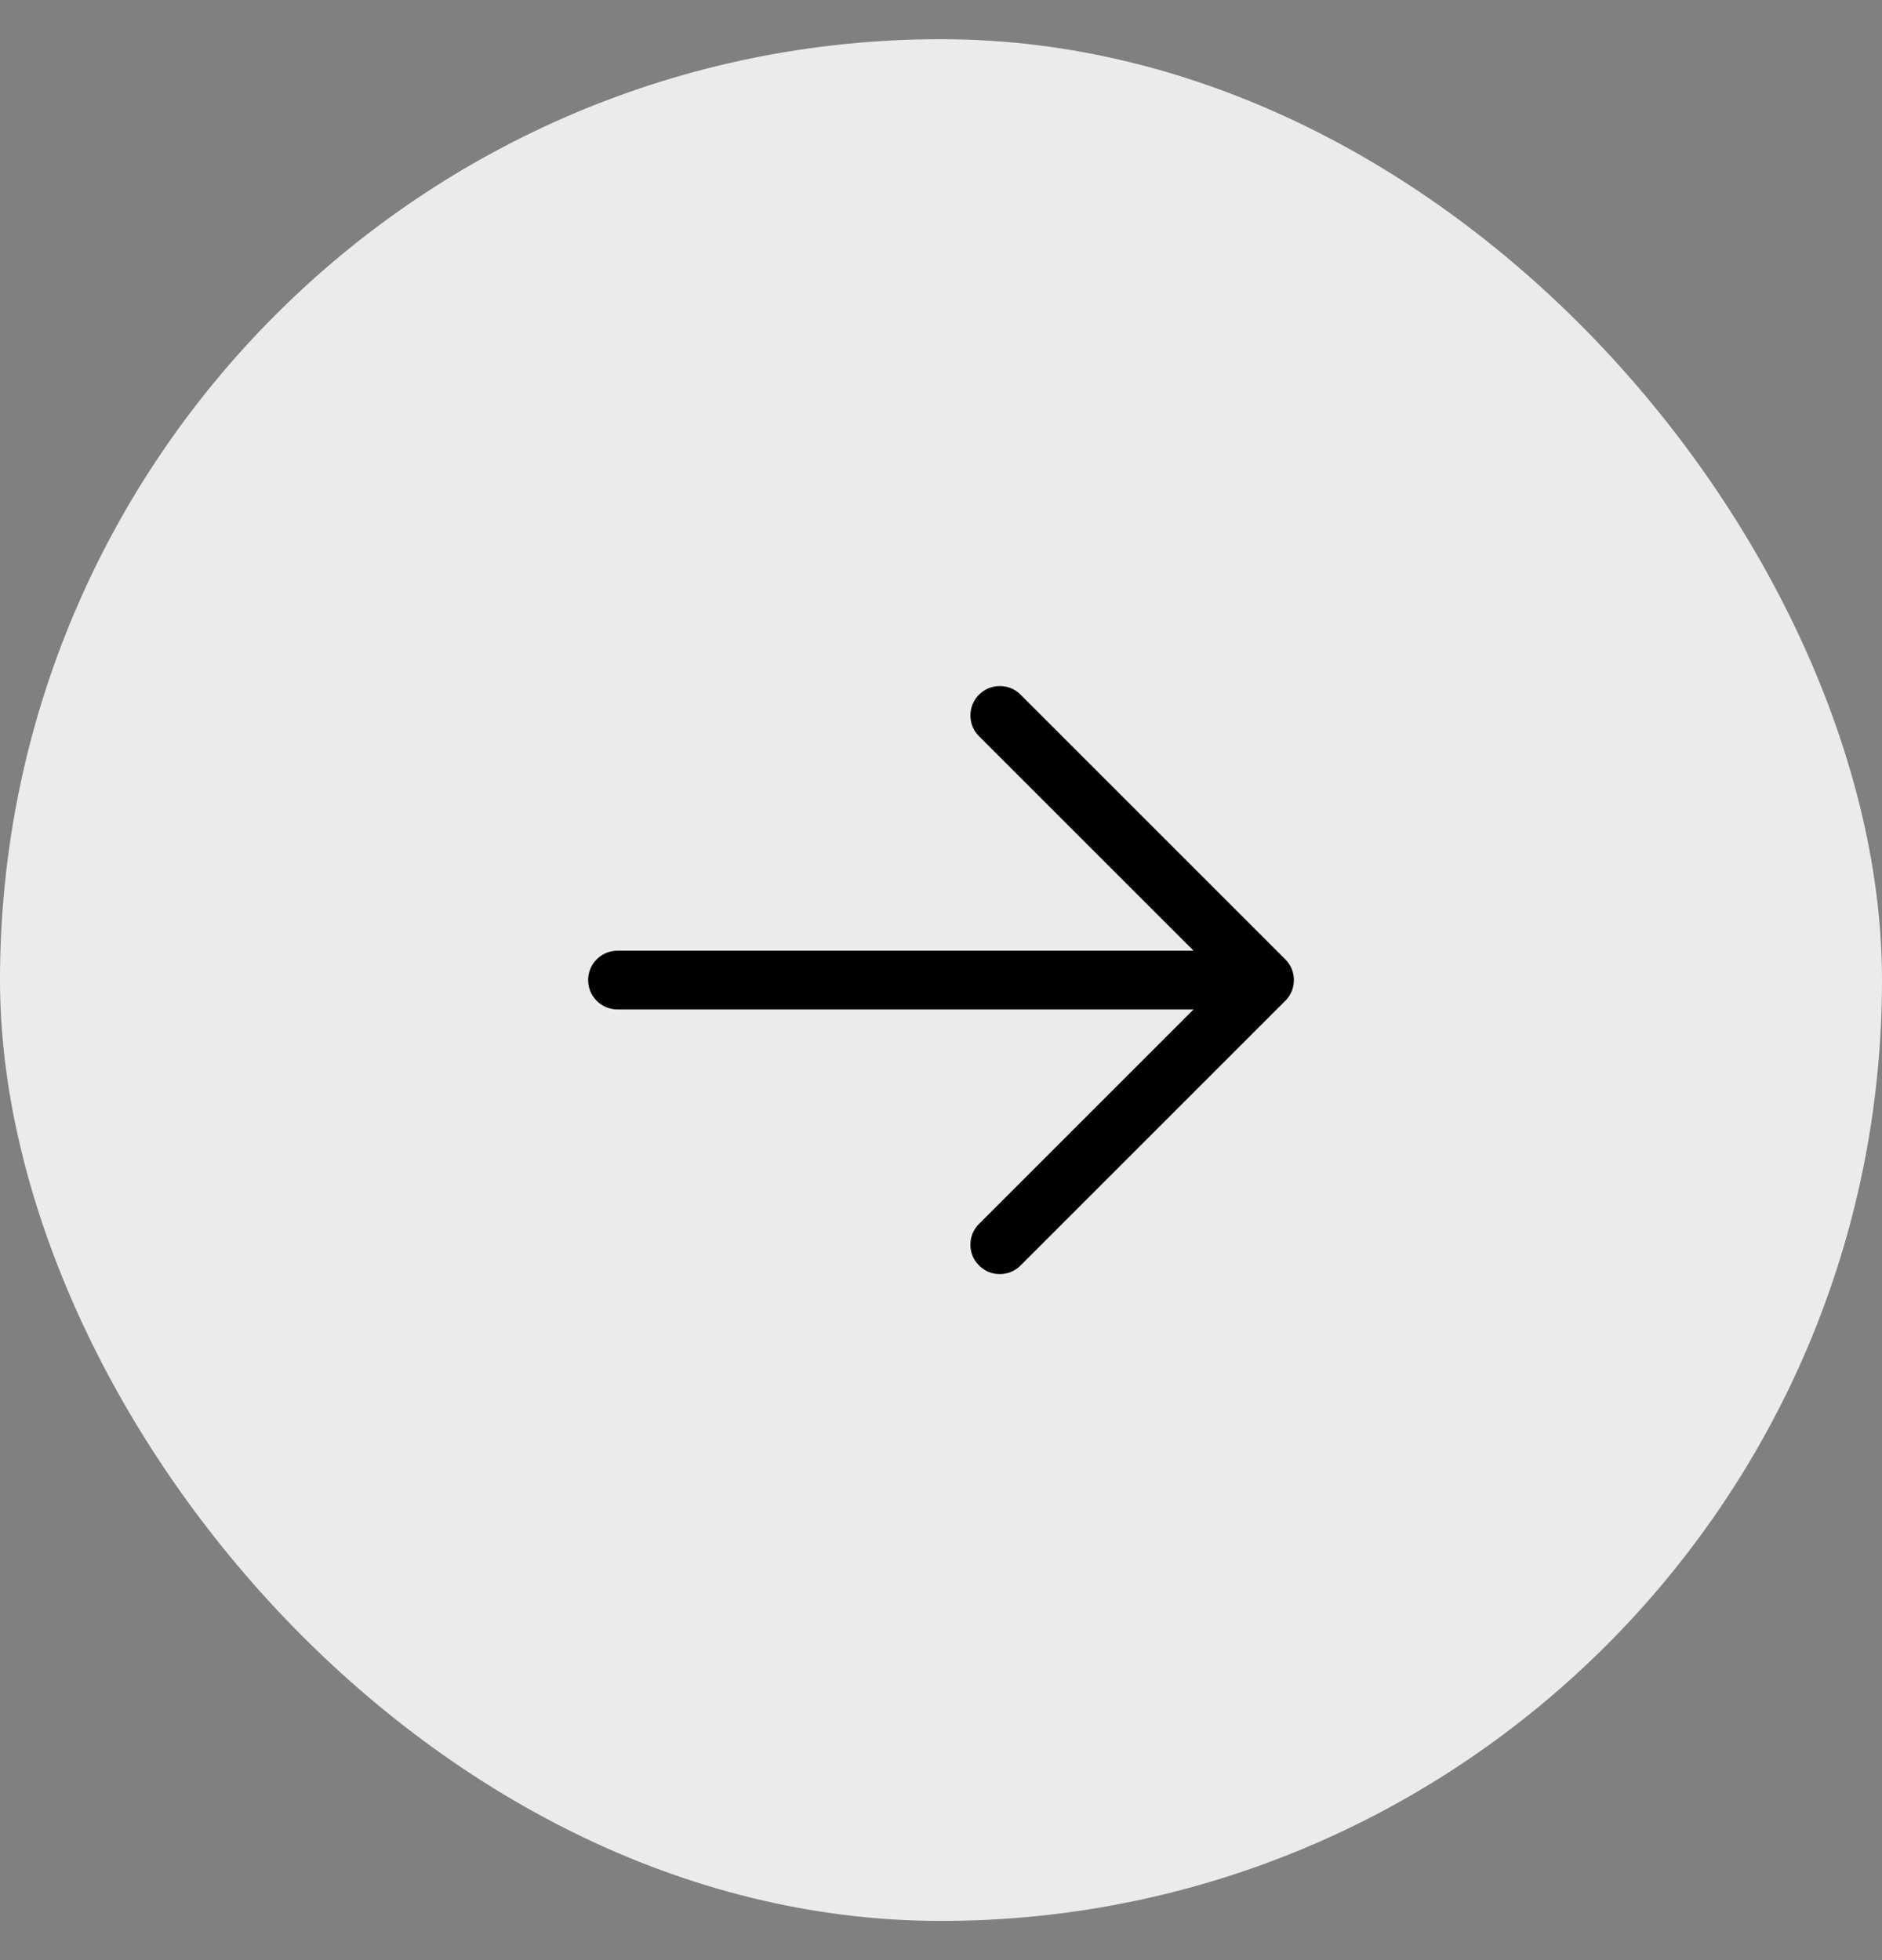 <svg xmlns="http://www.w3.org/2000/svg" width="24" height="25" viewBox="0 0 24 25" fill="none"><rect x="0" y="0" width="24" height="25" fill="#808080" stroke="none"/><rect y="0.5" width="24" height="24" rx="12" fill="#EBEBEB"></rect><path d="M12.485 16.14C12.45 16.105 12.422 16.064 12.403 16.019C12.384 15.973 12.375 15.924 12.375 15.875C12.375 15.826 12.384 15.777 12.403 15.731C12.422 15.686 12.45 15.645 12.485 15.61L15.22 12.875L7.875 12.875C7.775 12.875 7.68 12.835 7.61 12.765C7.539 12.695 7.5 12.6 7.5 12.5C7.5 12.401 7.539 12.305 7.61 12.235C7.68 12.165 7.775 12.125 7.875 12.125L15.22 12.125L12.485 9.39C12.414 9.32 12.375 9.225 12.375 9.125C12.375 9.026 12.414 8.93 12.485 8.86C12.555 8.789 12.65 8.75 12.75 8.75C12.85 8.75 12.945 8.789 13.015 8.86L16.39 12.235C16.425 12.27 16.453 12.311 16.472 12.356C16.491 12.402 16.5 12.451 16.5 12.5C16.5 12.549 16.491 12.598 16.472 12.644C16.453 12.689 16.425 12.73 16.39 12.765L13.015 16.14C12.98 16.175 12.939 16.203 12.894 16.222C12.848 16.241 12.799 16.25 12.75 16.25C12.701 16.25 12.652 16.241 12.606 16.222C12.561 16.203 12.52 16.175 12.485 16.14Z" fill="black"></path></svg>